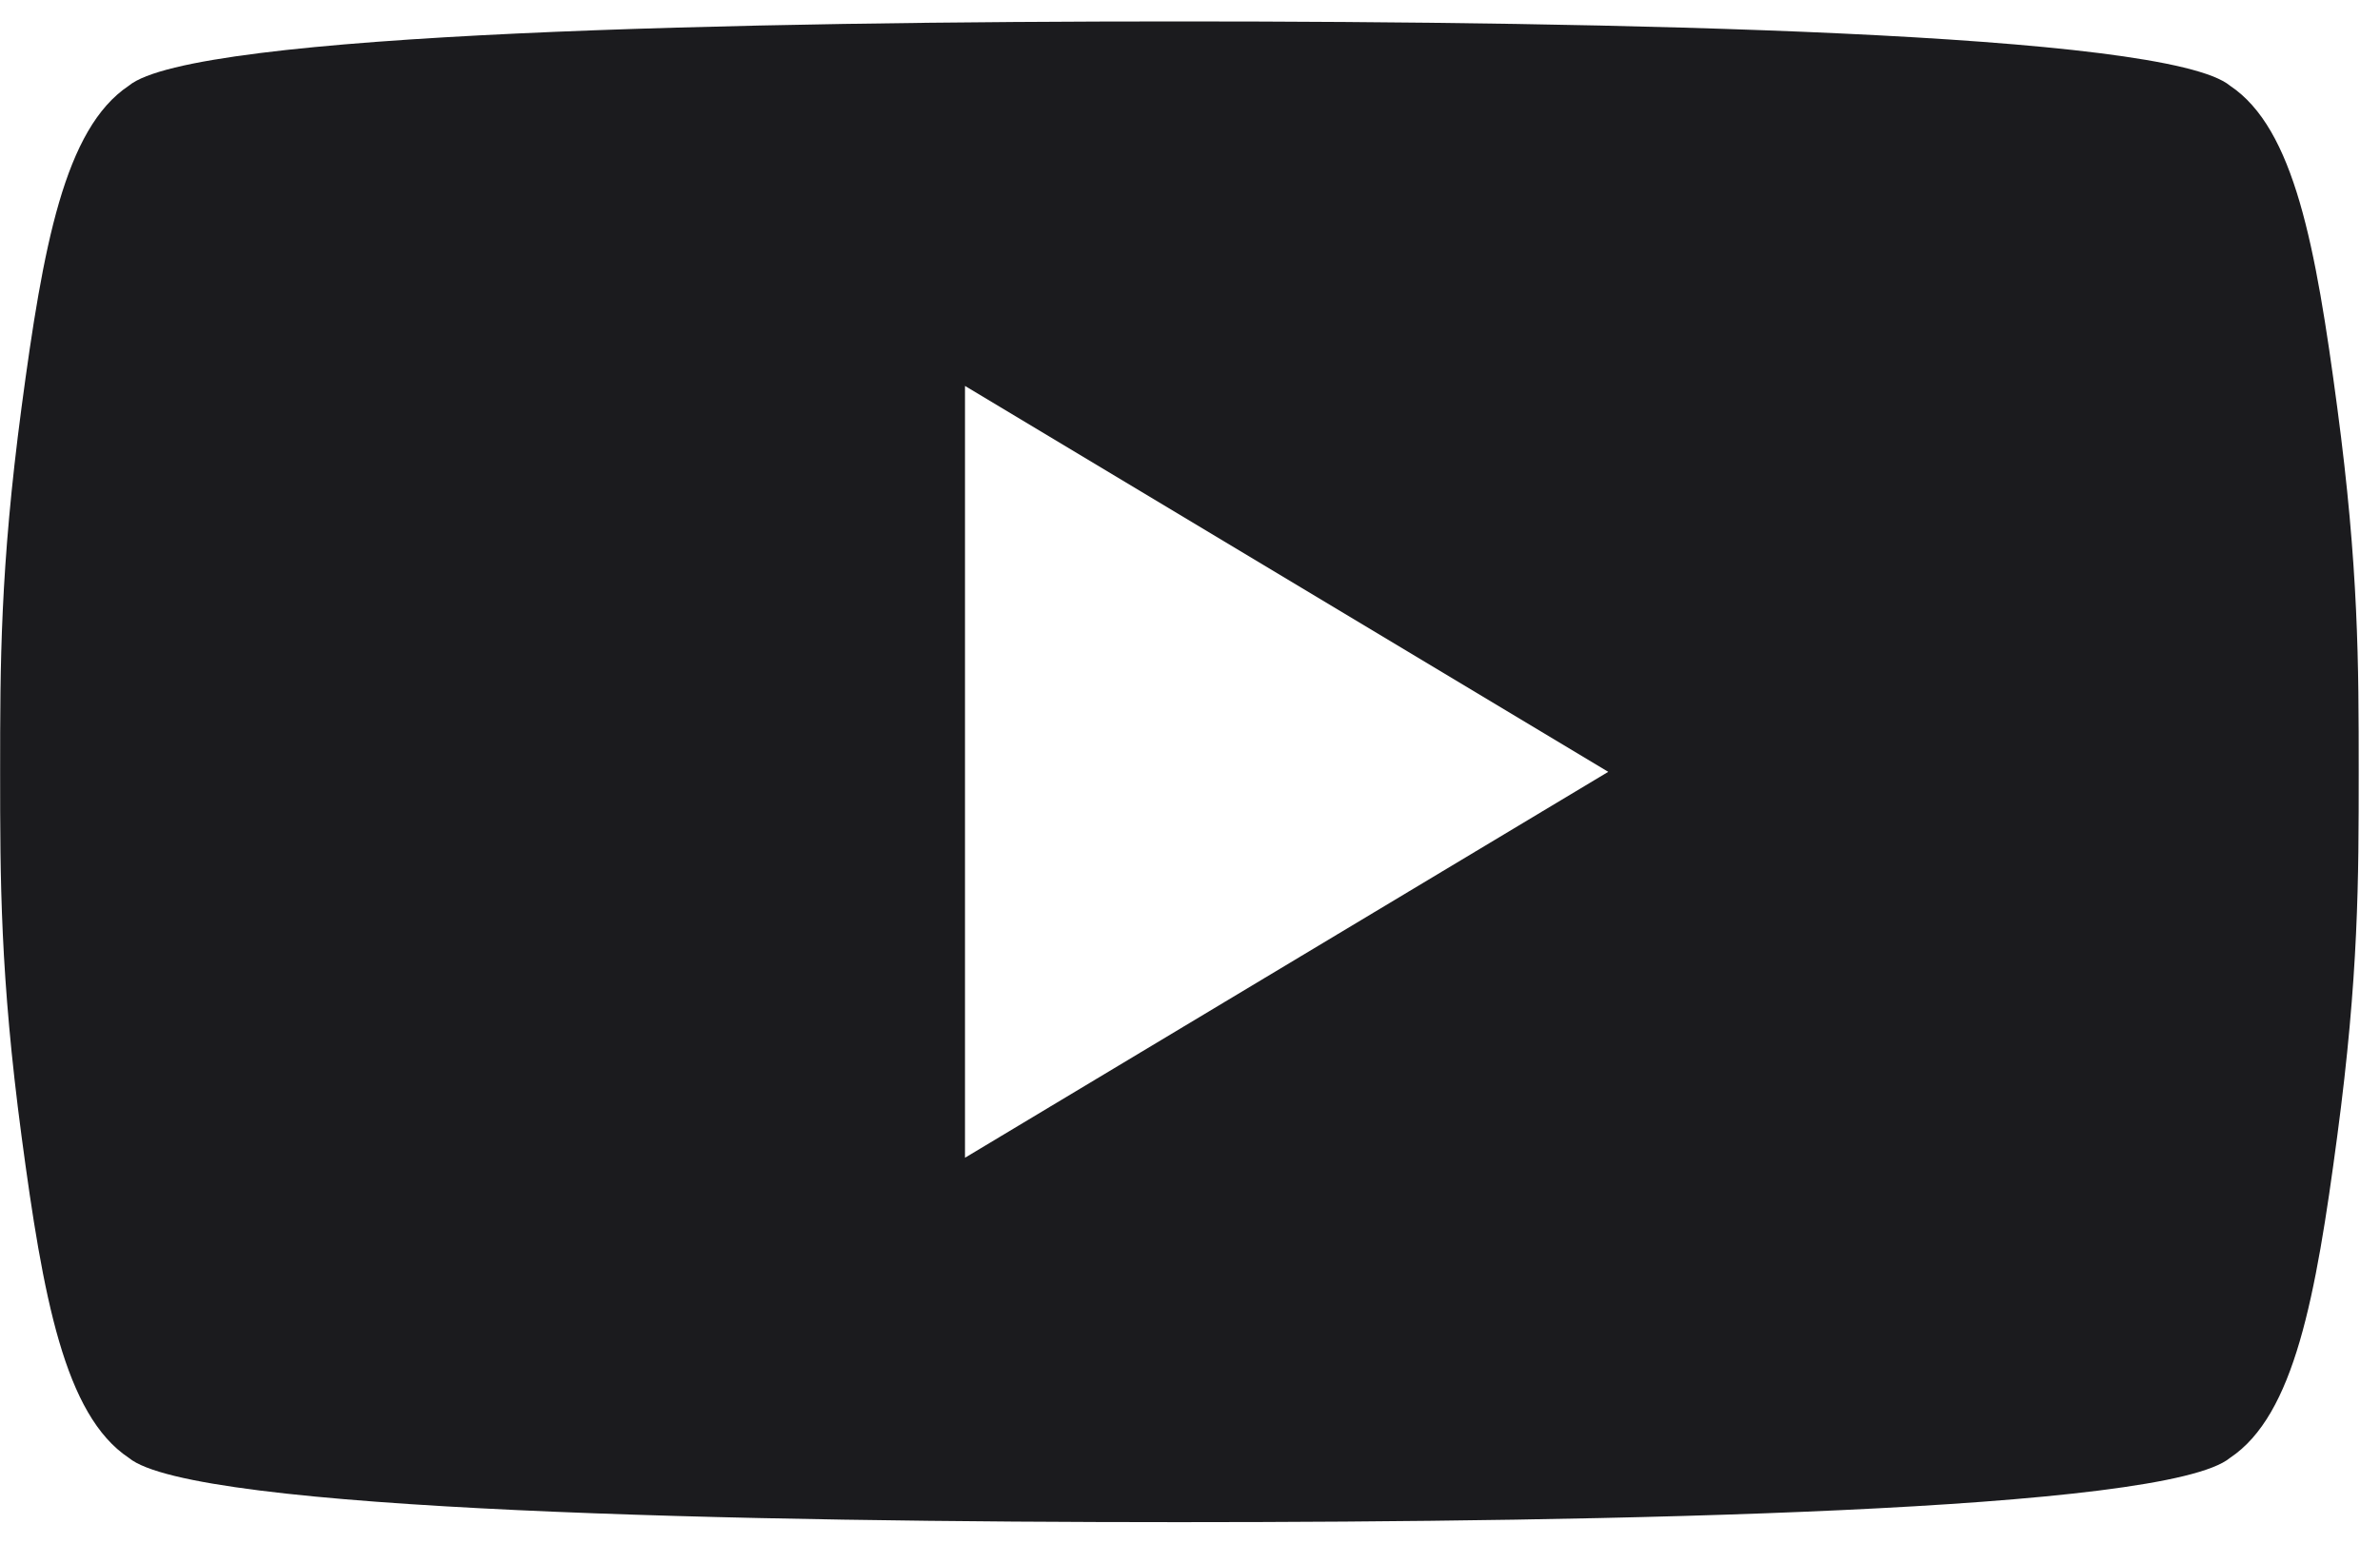 <?xml version="1.0" encoding="UTF-8"?> <svg xmlns="http://www.w3.org/2000/svg" width="37" height="24" viewBox="0 0 37 24" fill="none"> <path d="M36.335 6.333C36.002 3.833 35.669 2 34.669 1.333C33.669 0.5 25.002 0.333 18.335 0.333C11.669 0.333 3.002 0.5 2.002 1.333C1.002 2 0.669 3.833 0.335 6.333C0.002 8.833 0.002 10.333 0.002 12C0.002 13.666 0.002 15.166 0.335 17.666C0.669 20.166 1.002 22 2.002 22.666C3.002 23.5 11.669 23.666 18.335 23.666C25.002 23.666 33.669 23.5 34.669 22.666C35.669 22 36.002 20.166 36.335 17.666C36.669 15.166 36.669 13.666 36.669 12C36.669 10.333 36.669 8.833 36.335 6.333ZM15.002 18V6L25.002 12L15.002 18Z" fill="#1B1B1E"></path> </svg> 